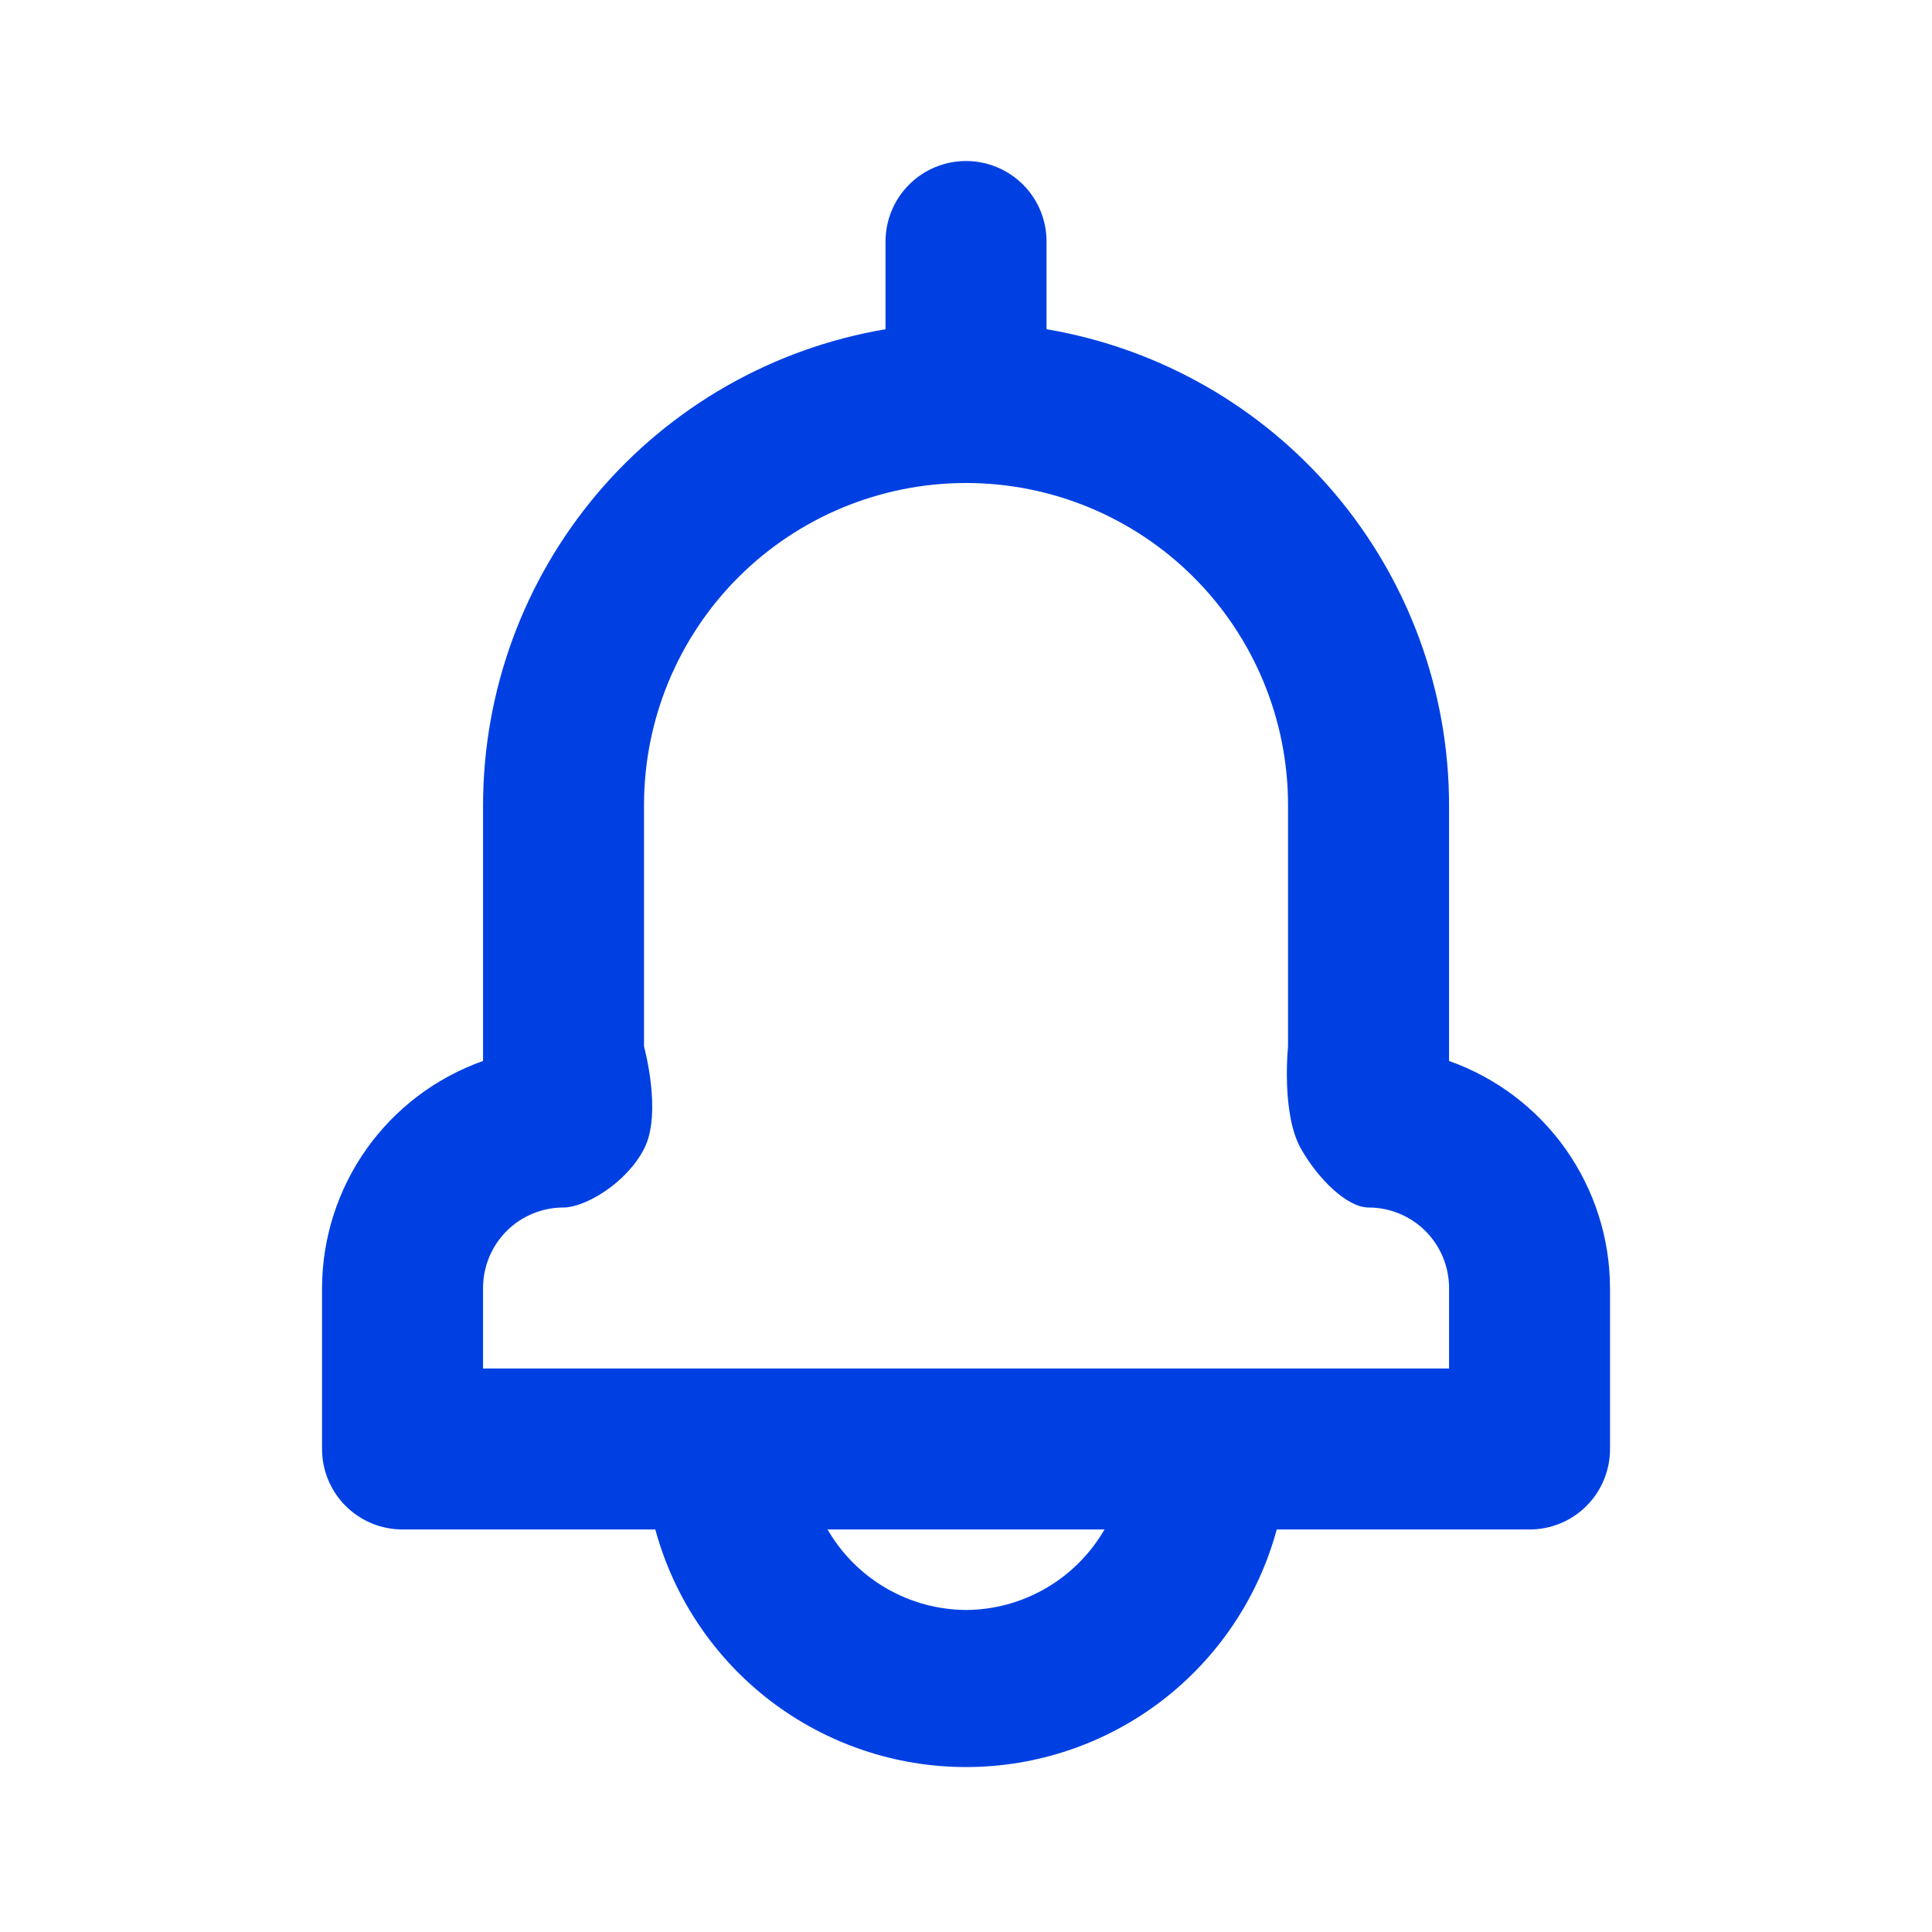 <svg width="32" height="32" viewBox="0 0 32 32" fill="none" xmlns="http://www.w3.org/2000/svg">
<path fill-rule="evenodd" clip-rule="evenodd" d="M24.001 13.333V17.573C24.779 17.848 25.453 18.357 25.93 19.03C26.407 19.704 26.665 20.508 26.667 21.333V24C26.667 24.354 26.527 24.693 26.277 24.943C26.027 25.193 25.688 25.333 25.334 25.333H21.147C20.84 26.463 20.17 27.46 19.24 28.172C18.31 28.883 17.172 29.268 16.001 29.268C14.83 29.268 13.692 28.883 12.761 28.172C11.831 27.46 11.161 26.463 10.854 25.333H6.667C6.314 25.333 5.975 25.193 5.725 24.943C5.474 24.693 5.334 24.354 5.334 24V21.333C5.336 20.508 5.594 19.704 6.071 19.03C6.549 18.357 7.223 17.848 8.001 17.573V13.333C8.003 11.444 8.673 9.616 9.893 8.174C11.113 6.732 12.805 5.768 14.667 5.453V4C14.667 3.646 14.808 3.307 15.058 3.057C15.308 2.807 15.647 2.667 16.001 2.667C16.354 2.667 16.693 2.807 16.944 3.057C17.194 3.307 17.334 3.646 17.334 4V5.453C19.197 5.768 20.888 6.732 22.108 8.174C23.328 9.616 23.999 11.444 24.001 13.333ZM14.676 26.305C15.079 26.539 15.535 26.664 16.001 26.666C16.466 26.664 16.923 26.539 17.325 26.305C17.727 26.071 18.061 25.736 18.294 25.333H13.707C13.94 25.736 14.274 26.071 14.676 26.305ZM12.229 9.562C11.229 10.562 10.667 11.919 10.667 13.333V17.333C10.667 17.333 10.973 18.442 10.667 19.03C10.371 19.602 9.688 20 9.334 20C8.98 20 8.641 20.14 8.391 20.39C8.141 20.64 8.001 20.98 8.001 21.333V22.666H24.001V21.333C24.001 20.98 23.86 20.64 23.61 20.39C23.36 20.14 23.021 20 22.667 20C22.314 20 21.836 19.532 21.55 19.03C21.218 18.45 21.334 17.333 21.334 17.333V13.333C21.334 11.919 20.772 10.562 19.772 9.562C18.772 8.562 17.415 8 16.001 8C14.586 8 13.23 8.562 12.229 9.562Z" fill="#0040E3"/>
</svg>

